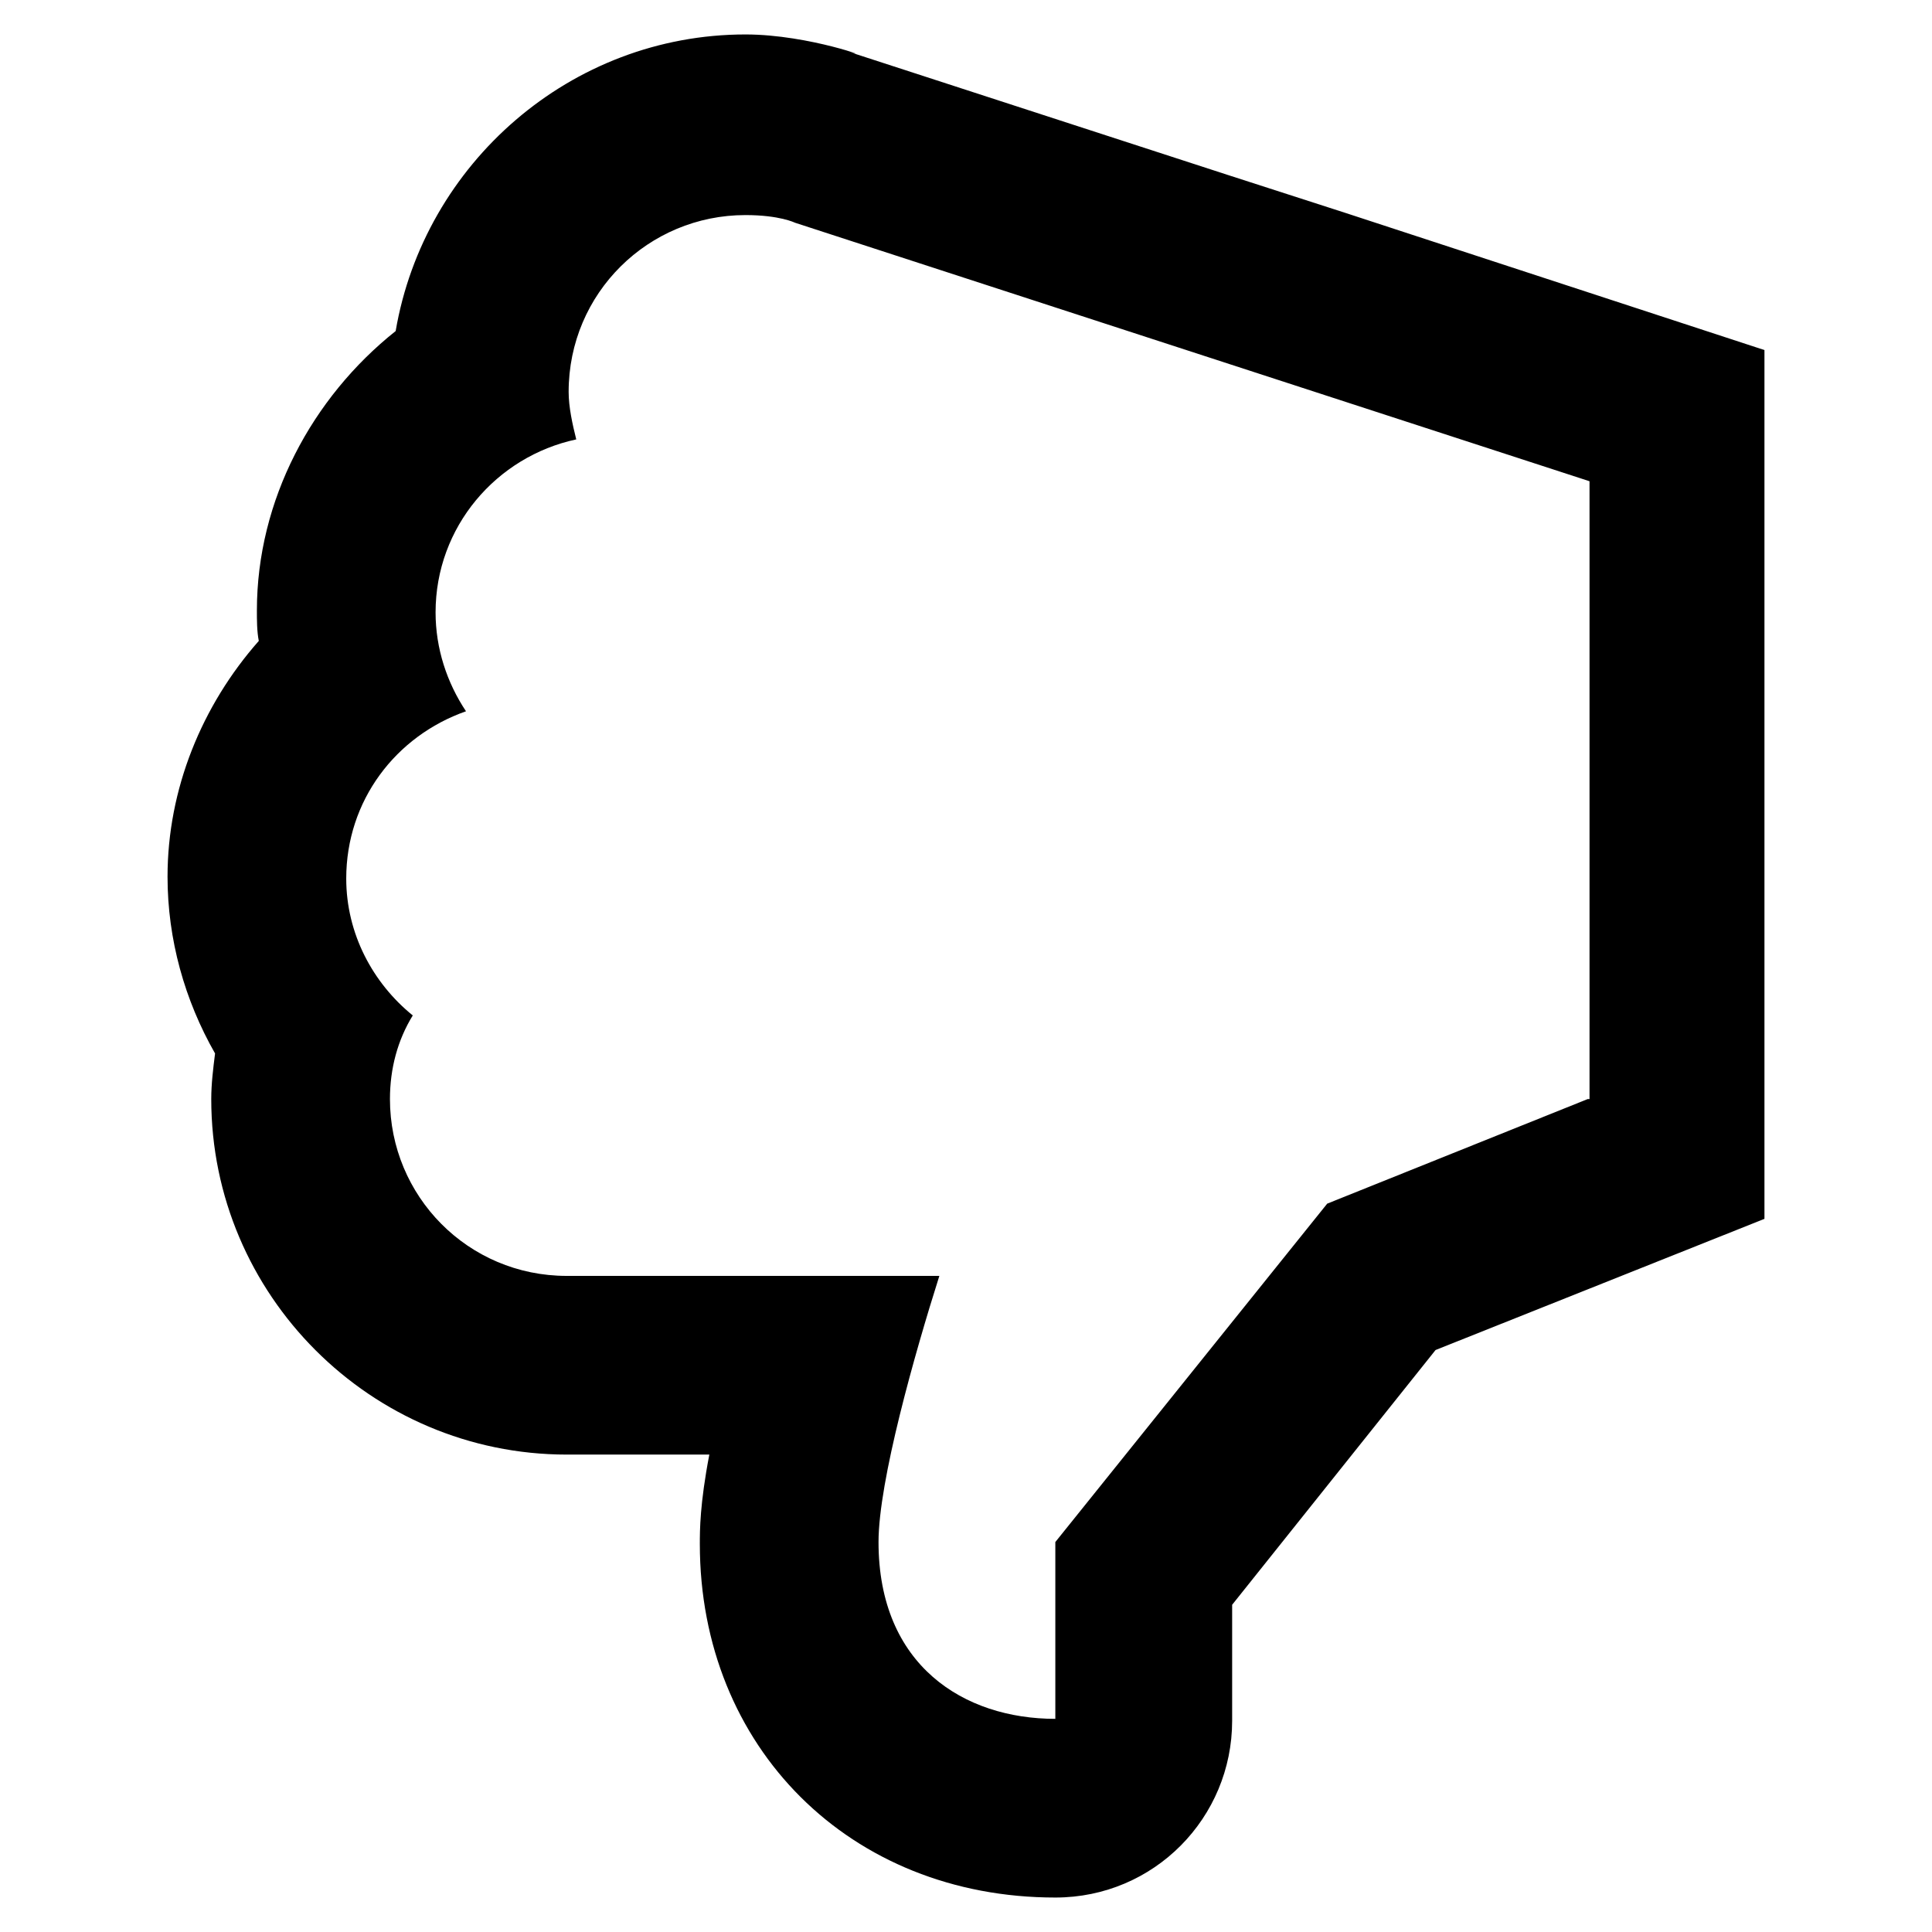 <?xml version="1.0" encoding="UTF-8"?>
<!-- Uploaded to: ICON Repo, www.iconrepo.com, Generator: ICON Repo Mixer Tools -->
<svg fill="#000000" width="800px" height="800px" version="1.1" viewBox="144 144 512 512" xmlns="http://www.w3.org/2000/svg">
 <path d="m500.76 200.49-31.234-10.078-100.76-32.746c8.062 2.519-10.078-4.535-27.207-4.535-46.352 0.004-85.145 34.262-92.703 78.598-22.168 17.633-36.777 44.84-36.777 74.059 0 2.519 0 5.543 0.504 8.062-15.113 17.129-24.184 39.297-24.184 62.473 0 16.625 4.535 32.746 12.594 46.855-0.504 4.031-1.008 8.062-1.008 12.09 0 51.891 42.32 94.211 94.211 94.211h37.785c-2.519 13.098-2.519 20.152-2.519 23.68 0.004 53.906 39.805 93.707 94.215 93.707 26.199 0 46.855-21.16 46.855-46.855v-30.73l53.906-67.512 87.16-34.762v-230.24zm63.984 234.78-69.023 27.711-72.047 89.676v46.855c-24.184 0-46.855-14.105-46.855-46.855 0-16.121 9.574-49.879 16.121-70.535l-98.742 0.004c-26.199 0-46.855-21.16-46.855-46.855 0-8.062 2.016-15.617 6.047-22.168-10.578-8.566-17.633-21.664-17.633-36.273 0-20.656 13.098-37.785 31.738-44.336-5.039-7.559-8.062-16.625-8.062-26.199 0-22.672 16.121-41.312 37.281-45.848-1.008-4.031-2.016-8.566-2.016-12.594 0-26.199 21.16-46.855 46.855-46.855 9.07 0 13.098 2.016 13.098 2.016l210.59 68.52v163.74z"/>
</svg>